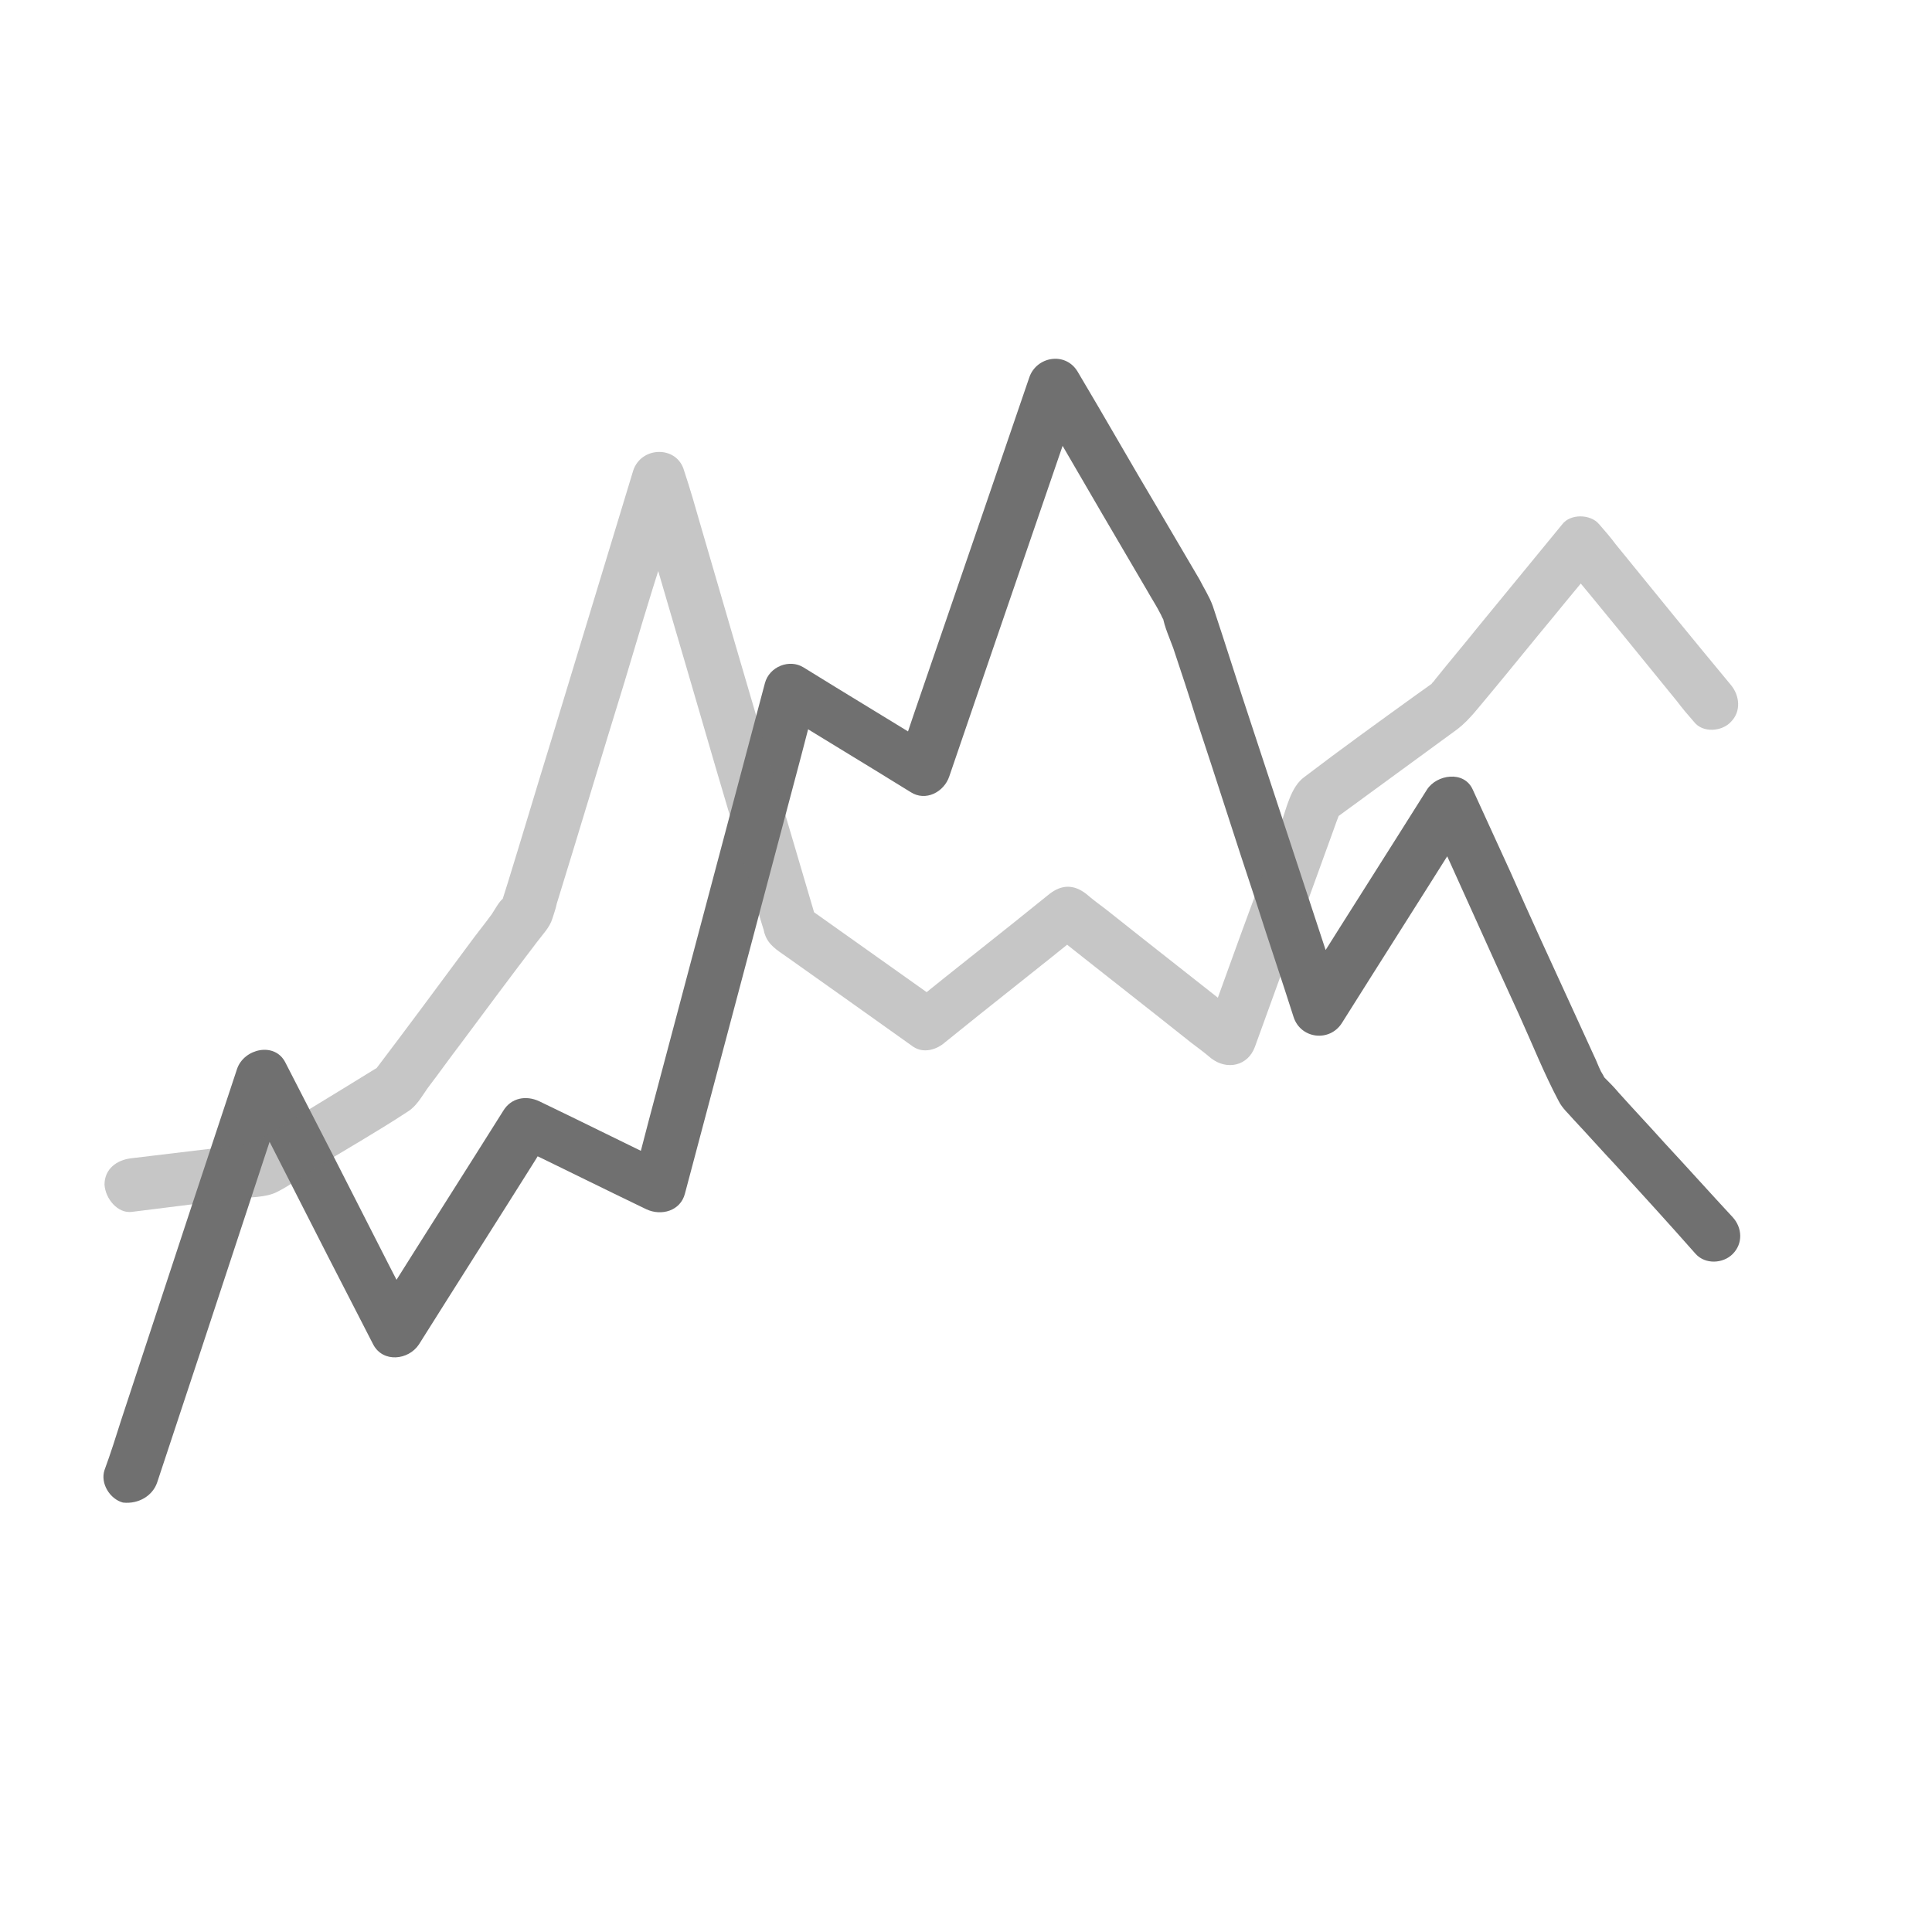 <?xml version="1.0" encoding="utf-8"?>
<!-- Generator: Adobe Illustrator 23.1.1, SVG Export Plug-In . SVG Version: 6.00 Build 0)  -->
<svg version="1.1" id="Layer_1" xmlns="http://www.w3.org/2000/svg" xmlns:xlink="http://www.w3.org/1999/xlink" x="0px" y="0px"
	 viewBox="0 0 220 220" style="enable-background:new 0 0 220 220;" xml:space="preserve">
<style type="text/css">
	.st0{fill:#707070;}
	.st1{opacity:0.4;}
</style>
<g>
	<g>
		<path class="st0" d="M17.9,168.8c1.7-5.1,3.4-10.3,5.1-15.4c2.7-8.2,5.4-16.4,8.1-24.6c0.6-1.9,1.2-3.8,1.9-5.7
			c-1.8,0.2-3.7,0.5-5.5,0.7c4.4,8.5,8.7,17.1,13.1,25.6c0.6,1.2,1.3,2.5,1.9,3.7c1.1,2.1,4,1.8,5.2,0c4.4-7,8.8-13.9,13.2-20.9
			c0.6-1,1.2-1.9,1.8-2.9c-1.4,0.4-2.7,0.7-4.1,1.1c5,2.4,10,4.9,15,7.3c1.7,0.8,3.9,0.2,4.4-1.8c1.7-6.4,3.4-12.8,5.1-19.2
			c2.7-10.2,5.4-20.3,8.1-30.5c0.6-2.3,1.2-4.7,1.9-7c-1.5,0.6-2.9,1.2-4.4,1.8c5,3.1,10,6.1,15,9.2c1.7,1.1,3.8,0,4.4-1.8
			c1.7-5,3.4-9.9,5.1-14.9c2.7-7.9,5.4-15.7,8.1-23.6c0.6-1.8,1.2-3.6,1.9-5.5c-1.8,0.2-3.7,0.5-5.5,0.7c2.6,4.5,5.2,8.9,7.8,13.4
			c1.7,2.9,3.4,5.8,5.1,8.7c0.5,0.9,1.1,1.8,1.6,2.8c0.1,0.2,0.2,0.5,0.4,0.7c0.3,0.5-0.2-0.7-0.2-0.5c0.2,1.2,0.8,2.5,1.2,3.6
			c0.9,2.7,1.8,5.4,2.6,8c2.3,6.9,4.5,13.9,6.8,20.8c1.4,4.4,2.9,8.8,4.3,13.2c0.8,2.5,4.1,2.9,5.5,0.7c4.4-7,8.8-13.9,13.2-20.9
			c0.6-1,1.2-1.9,1.8-2.9c-1.7,0-3.5,0-5.2,0c3.5,7.6,6.9,15.3,10.4,22.9c1.5,3.3,2.8,6.6,4.5,9.8c0.4,0.8,1.1,1.4,1.7,2.1
			c1.6,1.7,3.1,3.4,4.7,5.1c3.1,3.4,6.2,6.8,9.2,10.2c1.1,1.2,3.1,1.1,4.2,0c1.2-1.2,1.1-3,0-4.2c-2.6-2.8-5.2-5.7-7.8-8.5
			c-1.7-1.9-3.5-3.8-5.2-5.7c-0.5-0.6-1.1-1.2-1.6-1.7c-0.1-0.1-0.2-0.3-0.4-0.4c-0.3-0.3,0.4,0.6,0.4,0.5c0-0.2-0.3-0.6-0.4-0.8
			c-0.3-0.6-0.5-1.2-0.8-1.8c-0.9-2-1.8-3.9-2.7-5.9c-2.3-5-4.6-10-6.8-15c-1.4-3.1-2.9-6.3-4.3-9.4c-1-2.2-4.1-1.7-5.2,0
			c-4.4,7-8.8,13.9-13.2,20.9c-0.6,1-1.2,1.9-1.8,2.9c1.8,0.2,3.7,0.5,5.5,0.7c-3.5-10.6-7-21.3-10.5-31.9c-1.5-4.5-2.9-9-4.4-13.5
			c-0.4-1.1-1-2-1.5-3c-1.6-2.7-3.1-5.3-4.7-8c-3.1-5.2-6.1-10.5-9.2-15.7c-1.4-2.3-4.7-1.7-5.5,0.7c-1.7,5-3.4,9.9-5.1,14.9
			c-2.7,7.9-5.4,15.7-8.1,23.6c-0.6,1.8-1.2,3.6-1.9,5.5c1.5-0.6,2.9-1.2,4.4-1.8c-5-3.1-10-6.1-15-9.2c-1.6-1-3.9-0.1-4.4,1.8
			C85.4,84.2,83.7,90.6,82,97c-2.7,10.2-5.4,20.3-8.1,30.5c-0.6,2.3-1.2,4.7-1.9,7c1.5-0.6,2.9-1.2,4.4-1.8c-5-2.4-10-4.9-15-7.3
			c-1.5-0.7-3.2-0.4-4.1,1.1c-4.4,7-8.8,13.9-13.2,20.9c-0.6,1-1.2,1.9-1.8,2.9c1.7,0,3.5,0,5.2,0c-4.4-8.5-8.7-17.1-13.1-25.6
			c-0.6-1.2-1.3-2.5-1.9-3.7c-1.2-2.4-4.7-1.6-5.5,0.7c-1.7,5.1-3.4,10.3-5.1,15.4c-2.7,8.2-5.4,16.4-8.1,24.6
			c-0.6,1.9-1.2,3.8-1.9,5.7c-0.5,1.5,0.6,3.3,2.1,3.7C15.8,171.3,17.4,170.3,17.9,168.8L17.9,168.8z"/>
	</g>
</g>
<g class="st1">
	<g>
		<path class="st0" d="M15,138c4-0.5,8-1,12-1.5c1.4-0.2,3.3-0.1,4.6-0.8c1.4-0.7,2.7-1.7,4-2.5c3.6-2.2,7.3-4.3,10.8-6.6
			c1-0.6,1.6-1.7,2.3-2.7c1.3-1.7,2.5-3.4,3.8-5.1c2.9-3.9,5.8-7.8,8.7-11.6c0.6-0.8,1.4-1.6,1.7-2.6c0.2-0.6,0.4-1.2,0.5-1.7
			c2.6-8.4,5.1-16.8,7.7-25.2c1.4-4.7,2.8-9.4,4.3-14.1c0.8-2.7,1.7-5.3,2.4-8c0-0.1,0.1-0.3,0.1-0.4c-1.9,0-3.9,0-5.8,0
			c2.7,9.4,5.5,18.8,8.2,28.1c1.7,5.9,3.5,11.8,5.2,17.7c0.5,1.6,0.9,3.1,1.4,4.7c0.1,0.2,0.1,0.5,0.2,0.7c0.4,1.2,1.4,1.8,2.4,2.5
			c4.8,3.4,9.6,6.8,14.5,10.3c1.2,0.8,2.7,0.3,3.6-0.5c5.3-4.3,10.7-8.5,16-12.8c-1.4,0-2.8,0-4.2,0c5.4,4.3,10.8,8.5,16.2,12.8
			c0.8,0.6,1.6,1.2,2.3,1.8c1.8,1.4,4.2,0.9,5-1.3c2.9-8,5.8-16,8.7-24c0.4-1.1,0.8-2.3,1.3-3.4c-0.5,0.6-0.9,1.2-1.4,1.8
			c4.8-3.5,9.7-7.1,14.5-10.6c1.4-1.1,2.4-2.5,3.6-3.9c2.5-3,4.9-6,7.4-9c1.7-2.1,3.4-4.1,5.1-6.2c-1.4,0-2.8,0-4.2,0
			c4.4,5.3,8.8,10.7,13.1,16c0.6,0.8,1.2,1.5,1.9,2.3c1,1.3,3.2,1.1,4.2,0c1.2-1.2,1-3,0-4.2c-4.4-5.3-8.8-10.7-13.1-16
			c-0.6-0.8-1.2-1.5-1.9-2.3c-1-1.2-3.3-1.2-4.2,0c-3.2,3.9-6.4,7.8-9.6,11.7c-1.6,2-3.3,4-4.9,6c-0.1,0.2-0.3,0.3-0.4,0.5
			c-0.2,0.4,0.9-0.6,0.4-0.3c-0.7,0.5-1.4,1-2.1,1.5c-4.3,3.1-8.6,6.2-12.8,9.4c-1.5,1.1-2,3.5-2.6,5.2c-1,2.9-2.1,5.8-3.1,8.6
			c-1.9,5.1-3.7,10.2-5.6,15.4c1.7-0.4,3.3-0.9,5-1.3c-5.4-4.3-10.8-8.5-16.2-12.8c-0.8-0.6-1.6-1.2-2.3-1.8c-1.4-1.1-2.8-1.1-4.2,0
			c-5.3,4.3-10.7,8.5-16,12.8c1.2-0.2,2.4-0.3,3.6-0.5c-5.2-3.7-10.3-7.3-15.5-11c0.5,0.6,0.9,1.2,1.4,1.8
			c-1.7-5.8-3.4-11.5-5.1-17.3c-2.7-9.2-5.4-18.4-8.1-27.7c-0.6-2.1-1.2-4.2-1.9-6.3c-0.8-2.9-4.9-2.8-5.8,0
			C69,63.8,65.9,74,62.8,84.2c-1.7,5.5-3.3,10.9-5,16.4c-0.2,0.6-0.4,1.3-0.6,1.9c0,0.1-0.1,0.3-0.1,0.4c-0.1,0.4,0.5-0.8,0.2-0.6
			c-0.5,0.4-0.9,1.2-1.3,1.8c-0.8,1.1-1.7,2.2-2.5,3.3c-3.7,5-7.4,10-11.2,15c0.4-0.4,0.7-0.7,1.1-1.1c-5,3.1-10,6.1-15,9.2
			c0.5-0.1,1-0.3,1.5-0.4c-5,0.6-10,1.2-15,1.8c-1.6,0.2-3,1.2-3,3C12,136.5,13.4,138.2,15,138L15,138z"/>
	</g>
</g>
</svg>
